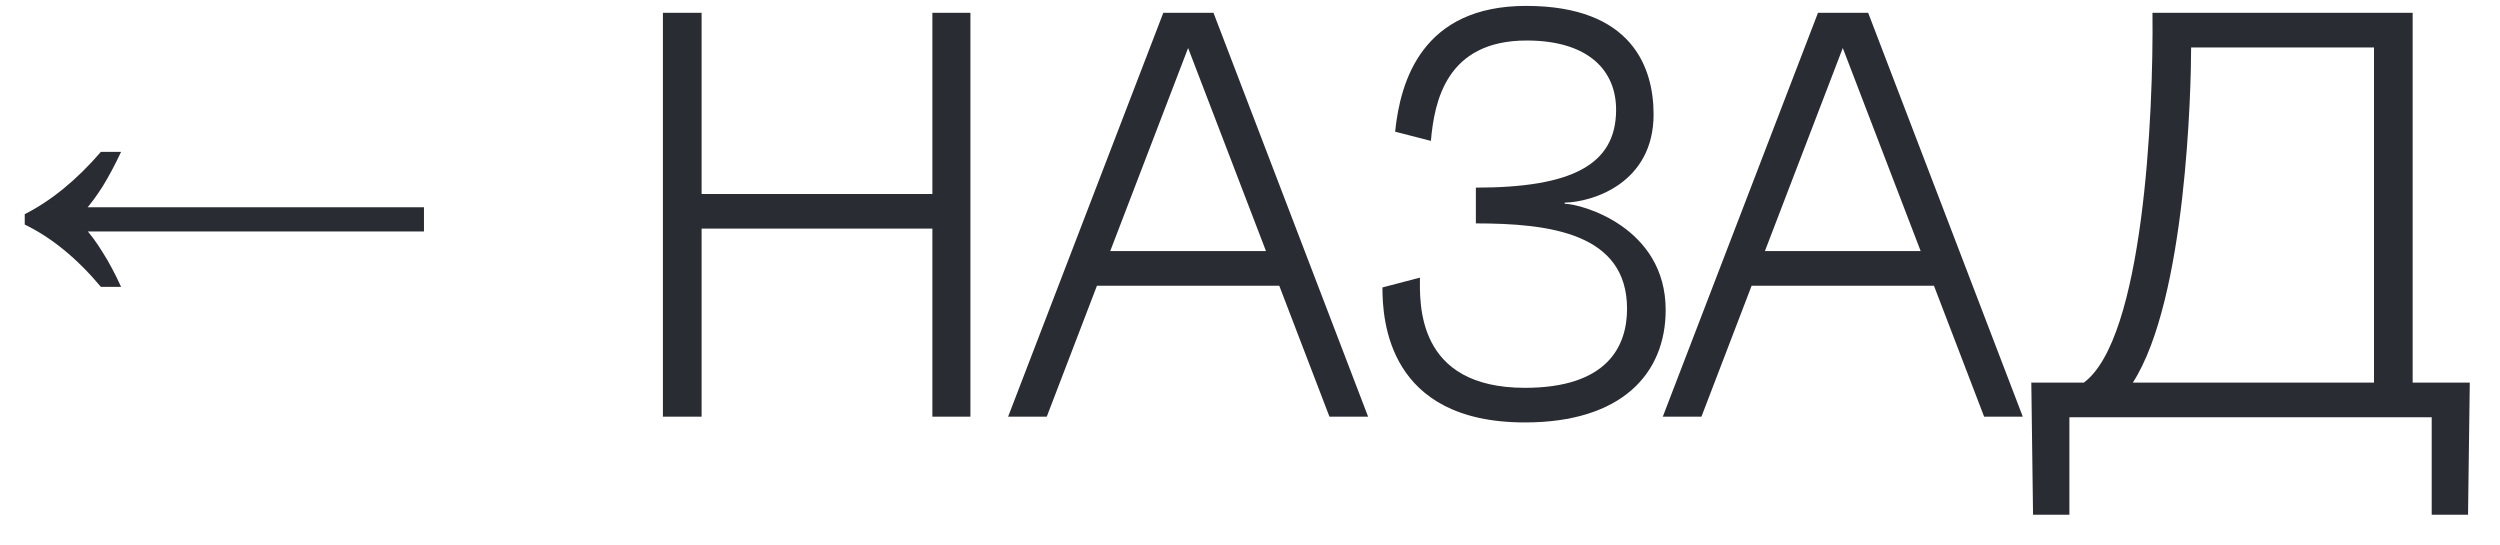 <?xml version="1.0" encoding="UTF-8"?> <svg xmlns="http://www.w3.org/2000/svg" width="78" height="17" viewBox="0 0 78 17" fill="none"> <path d="M3.148 8.95C2.776 8.506 2.392 8.122 1.996 7.798C1.6 7.474 1.192 7.21 0.772 7.006V6.682C1.6 6.262 2.392 5.614 3.148 4.738H3.778C3.586 5.146 3.394 5.506 3.202 5.818C3.01 6.118 2.824 6.37 2.644 6.574V7.114C2.824 7.306 3.01 7.558 3.202 7.87C3.394 8.17 3.586 8.53 3.778 8.95H3.148ZM2.554 7.222V6.466H13.228V7.222H2.554ZM29.09 0.4H30.277V13H29.09V7.132H21.89V13H20.683V0.4H21.89V6.052H29.09V0.4ZM41.479 13L39.913 8.914H34.225L32.659 13H31.453L36.295 0.4H37.861L42.685 13H41.479ZM34.639 7.834H39.499L37.069 1.498L34.639 7.834ZM48.819 6.322V6.358C49.324 6.358 51.969 7.078 51.969 9.67C51.969 11.668 50.584 13.18 47.578 13.18C43.294 13.18 43.132 9.976 43.132 8.968L44.301 8.662C44.301 9.454 44.175 12.1 47.578 12.1C50.133 12.1 50.764 10.822 50.764 9.634C50.764 7.276 48.352 6.97 46.047 6.97V5.854C49.053 5.854 50.404 5.134 50.422 3.46C50.44 2.2 49.557 1.264 47.632 1.264C45.13 1.264 44.752 3.154 44.644 4.396L43.528 4.108C43.69 2.524 44.373 0.184 47.614 0.184C50.925 0.184 51.592 2.11 51.592 3.568C51.592 5.71 49.702 6.304 48.819 6.322ZM61.905 13L60.339 8.914H54.651L53.085 13H51.879L56.721 0.4H58.287L63.111 13H61.905ZM55.065 7.834H59.925L57.495 1.498L55.065 7.834ZM75.869 16.06V13.018H64.565V16.06H63.431L63.377 11.938H65.015C66.869 10.57 67.193 3.604 67.157 0.4H75.275V11.938H77.057L77.003 16.06H75.869ZM66.545 11.938H74.069V1.48H68.363C68.363 2.722 68.219 9.328 66.545 11.938Z" fill="#292C33"></path> </svg> 